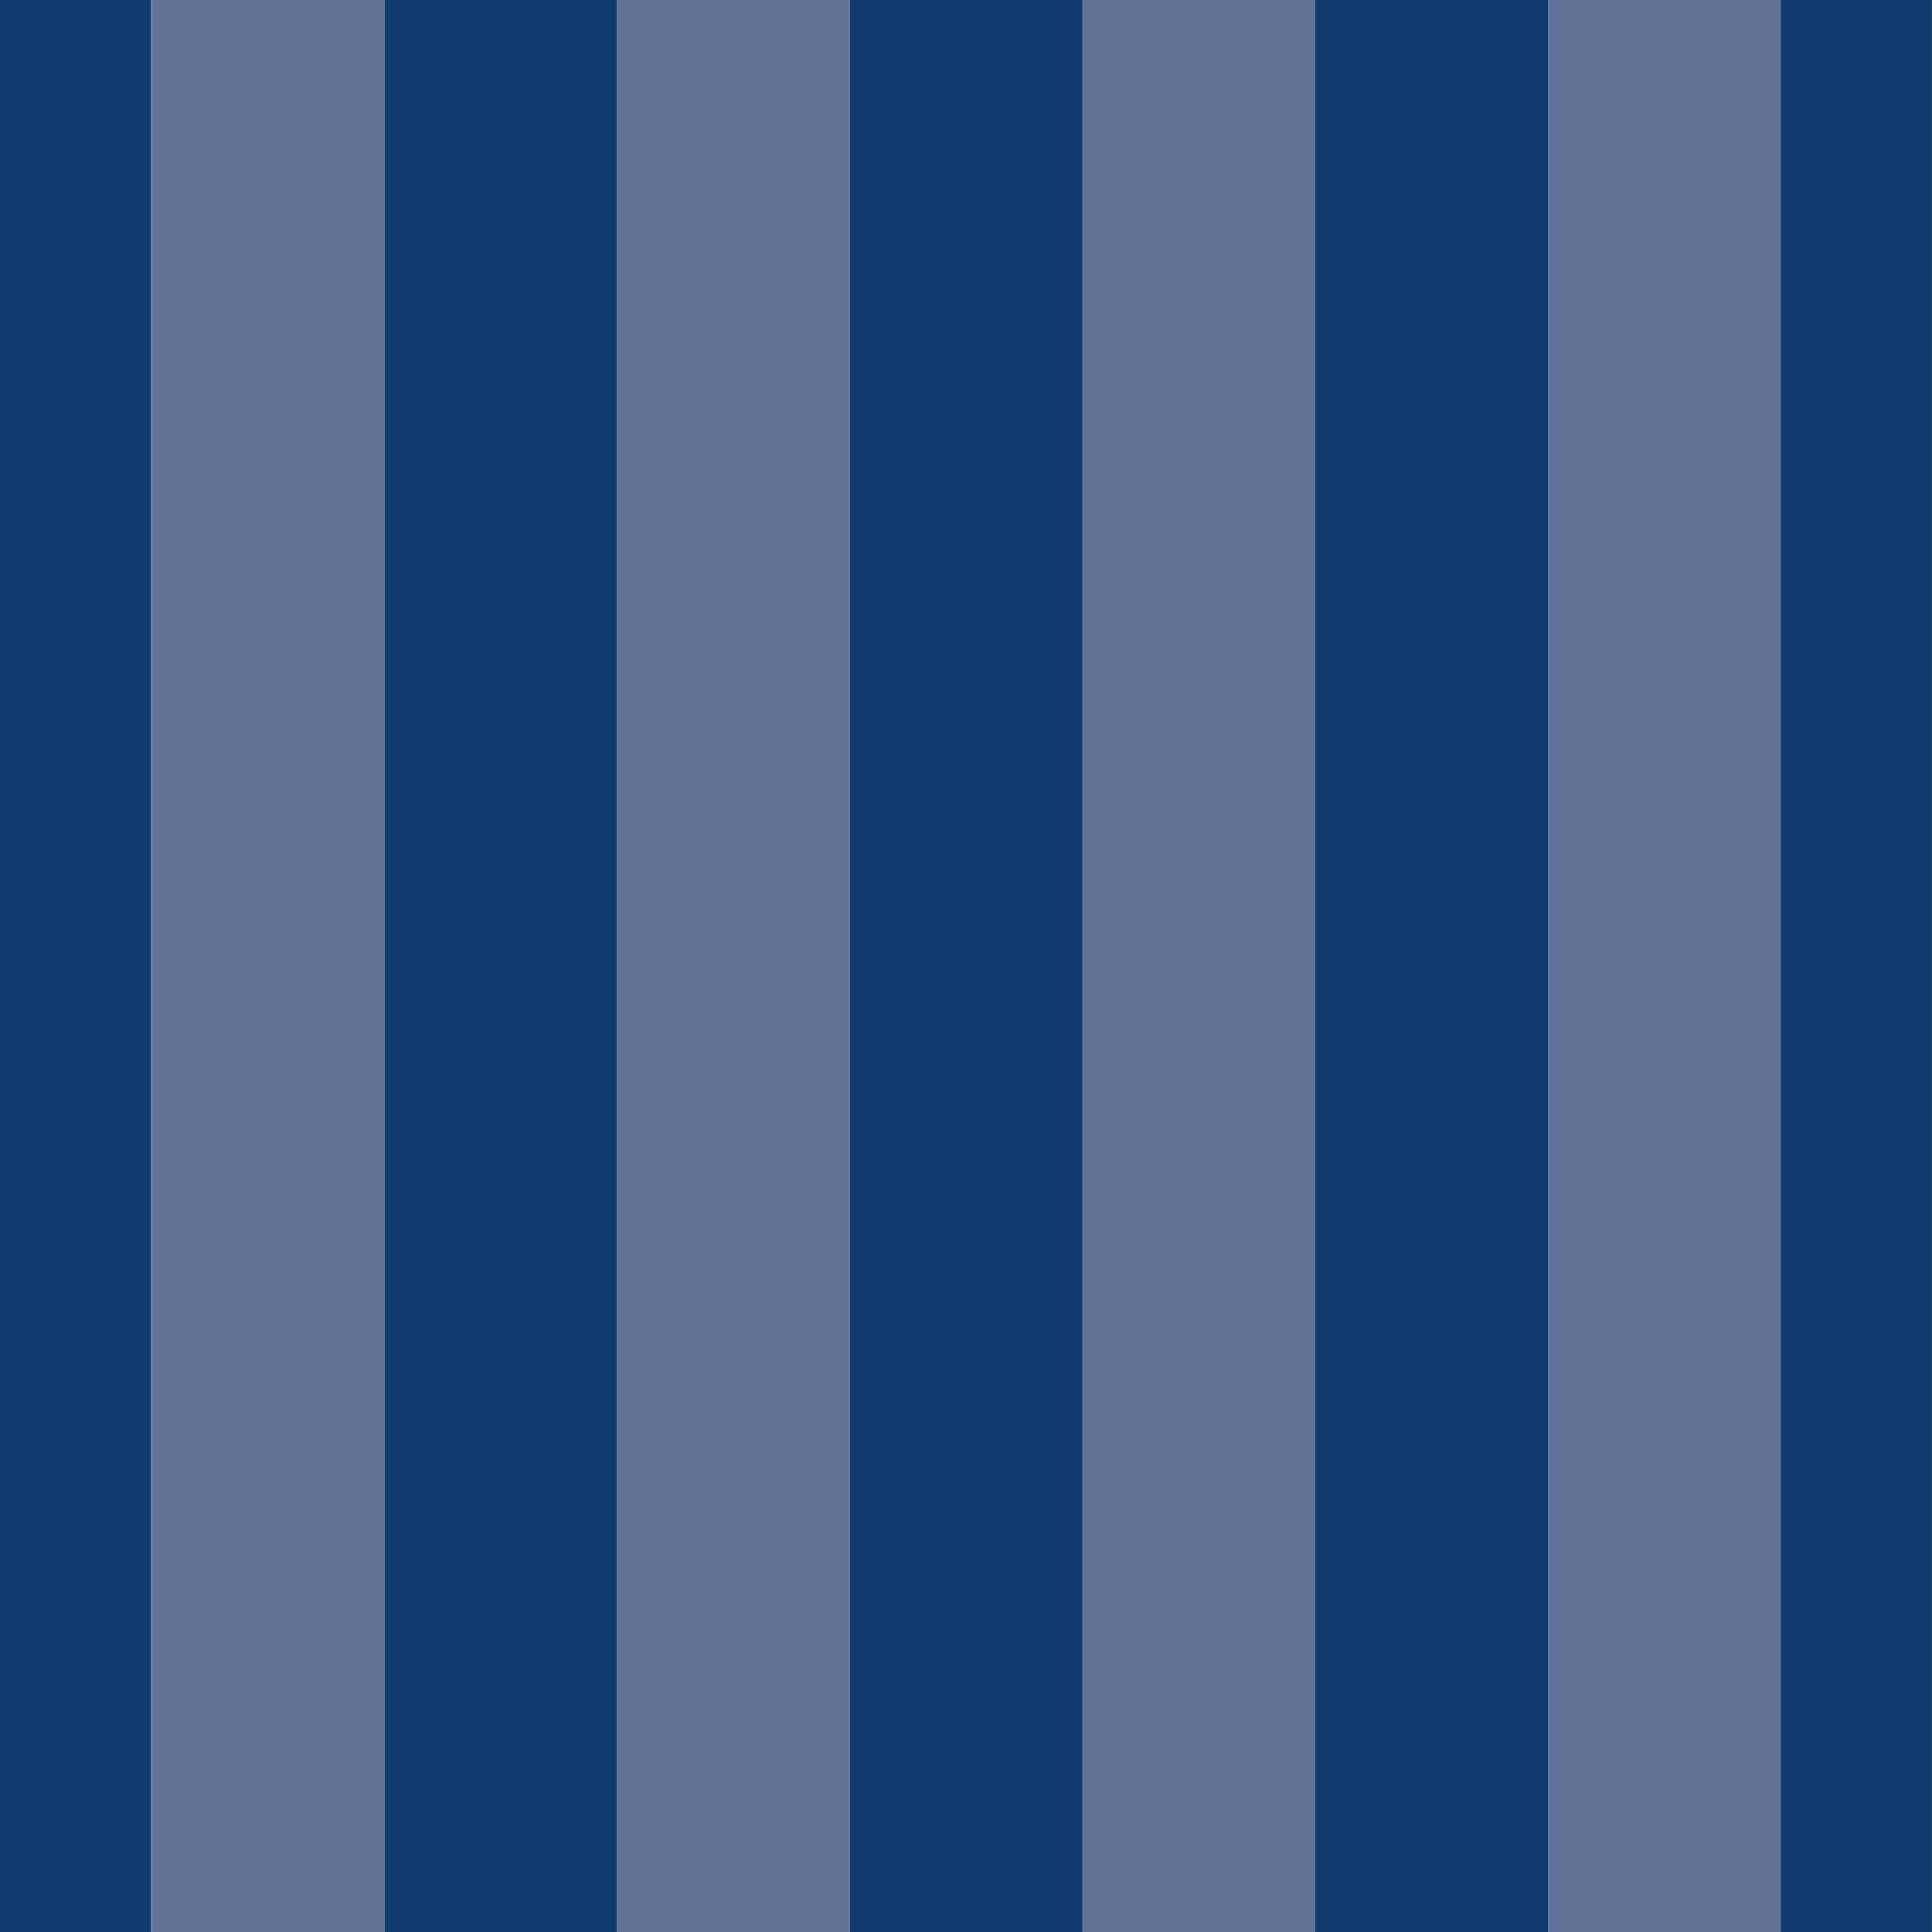 <?xml version="1.0" encoding="UTF-8" standalone="no"?><svg xmlns="http://www.w3.org/2000/svg" xmlns:xlink="http://www.w3.org/1999/xlink" fill="#000000" height="1499.8" preserveAspectRatio="xMidYMid meet" version="1" viewBox="0.0 0.0 1499.7 1499.8" width="1499.7" zoomAndPan="magnify"><defs><clipPath id="a"><path d="M 0 0 L 117.758 0 L 117.758 1500 L 0 1500 Z M 0 0"/></clipPath><clipPath id="b"><path d="M 117.758 0 L 298.398 0 L 298.398 1500 L 117.758 1500 Z M 117.758 0"/></clipPath><clipPath id="c"><path d="M 298.398 0 L 479.039 0 L 479.039 1500 L 298.398 1500 Z M 298.398 0"/></clipPath><clipPath id="d"><path d="M 479.039 0 L 659.68 0 L 659.68 1500 L 479.039 1500 Z M 479.039 0"/></clipPath><clipPath id="e"><path d="M 659.68 0 L 840.32 0 L 840.32 1500 L 659.68 1500 Z M 659.68 0"/></clipPath><clipPath id="f"><path d="M 840.32 0 L 1020.961 0 L 1020.961 1500 L 840.32 1500 Z M 840.32 0"/></clipPath><clipPath id="g"><path d="M 1020.961 0 L 1201.602 0 L 1201.602 1500 L 1020.961 1500 Z M 1020.961 0"/></clipPath><clipPath id="h"><path d="M 1201.602 0 L 1382.242 0 L 1382.242 1500 L 1201.602 1500 Z M 1201.602 0"/></clipPath><clipPath id="i"><path d="M 1382.242 0 L 1500 0 L 1500 1500 L 1382.242 1500 Z M 1382.242 0"/></clipPath></defs><g clip-path="url(#a)" id="change1_3"><path d="M 0 0 L 117.422 0 L 117.422 1499.766 L 0 1499.766 Z M 0 0" fill="#103b6d"/></g><g clip-path="url(#b)" id="change2_2"><path d="M 117.758 0 L 298.461 0 L 298.461 1499.766 L 117.758 1499.766 Z M 117.758 0" fill="#617396"/></g><g clip-path="url(#c)" id="change1_2"><path d="M 298.398 0 L 479.102 0 L 479.102 1499.766 L 298.398 1499.766 Z M 298.398 0" fill="#103b6d"/></g><g clip-path="url(#d)" id="change2_4"><path d="M 479.039 0 L 659.742 0 L 659.742 1499.766 L 479.039 1499.766 Z M 479.039 0" fill="#617396"/></g><g clip-path="url(#e)" id="change1_4"><path d="M 659.68 0 L 840.383 0 L 840.383 1499.766 L 659.68 1499.766 Z M 659.68 0" fill="#103b6d"/></g><g clip-path="url(#f)" id="change2_3"><path d="M 840.32 0 L 1021.023 0 L 1021.023 1499.766 L 840.32 1499.766 Z M 840.32 0" fill="#617396"/></g><g clip-path="url(#g)" id="change1_5"><path d="M 1020.961 0 L 1201.664 0 L 1201.664 1499.766 L 1020.961 1499.766 Z M 1020.961 0" fill="#103b6d"/></g><g clip-path="url(#h)" id="change2_1"><path d="M 1201.602 0 L 1382.305 0 L 1382.305 1499.766 L 1201.602 1499.766 Z M 1201.602 0" fill="#617396"/></g><g clip-path="url(#i)" id="change1_1"><path d="M 1382.242 0 L 1499.664 0 L 1499.664 1499.766 L 1382.242 1499.766 Z M 1382.242 0" fill="#103b6d"/></g></svg>